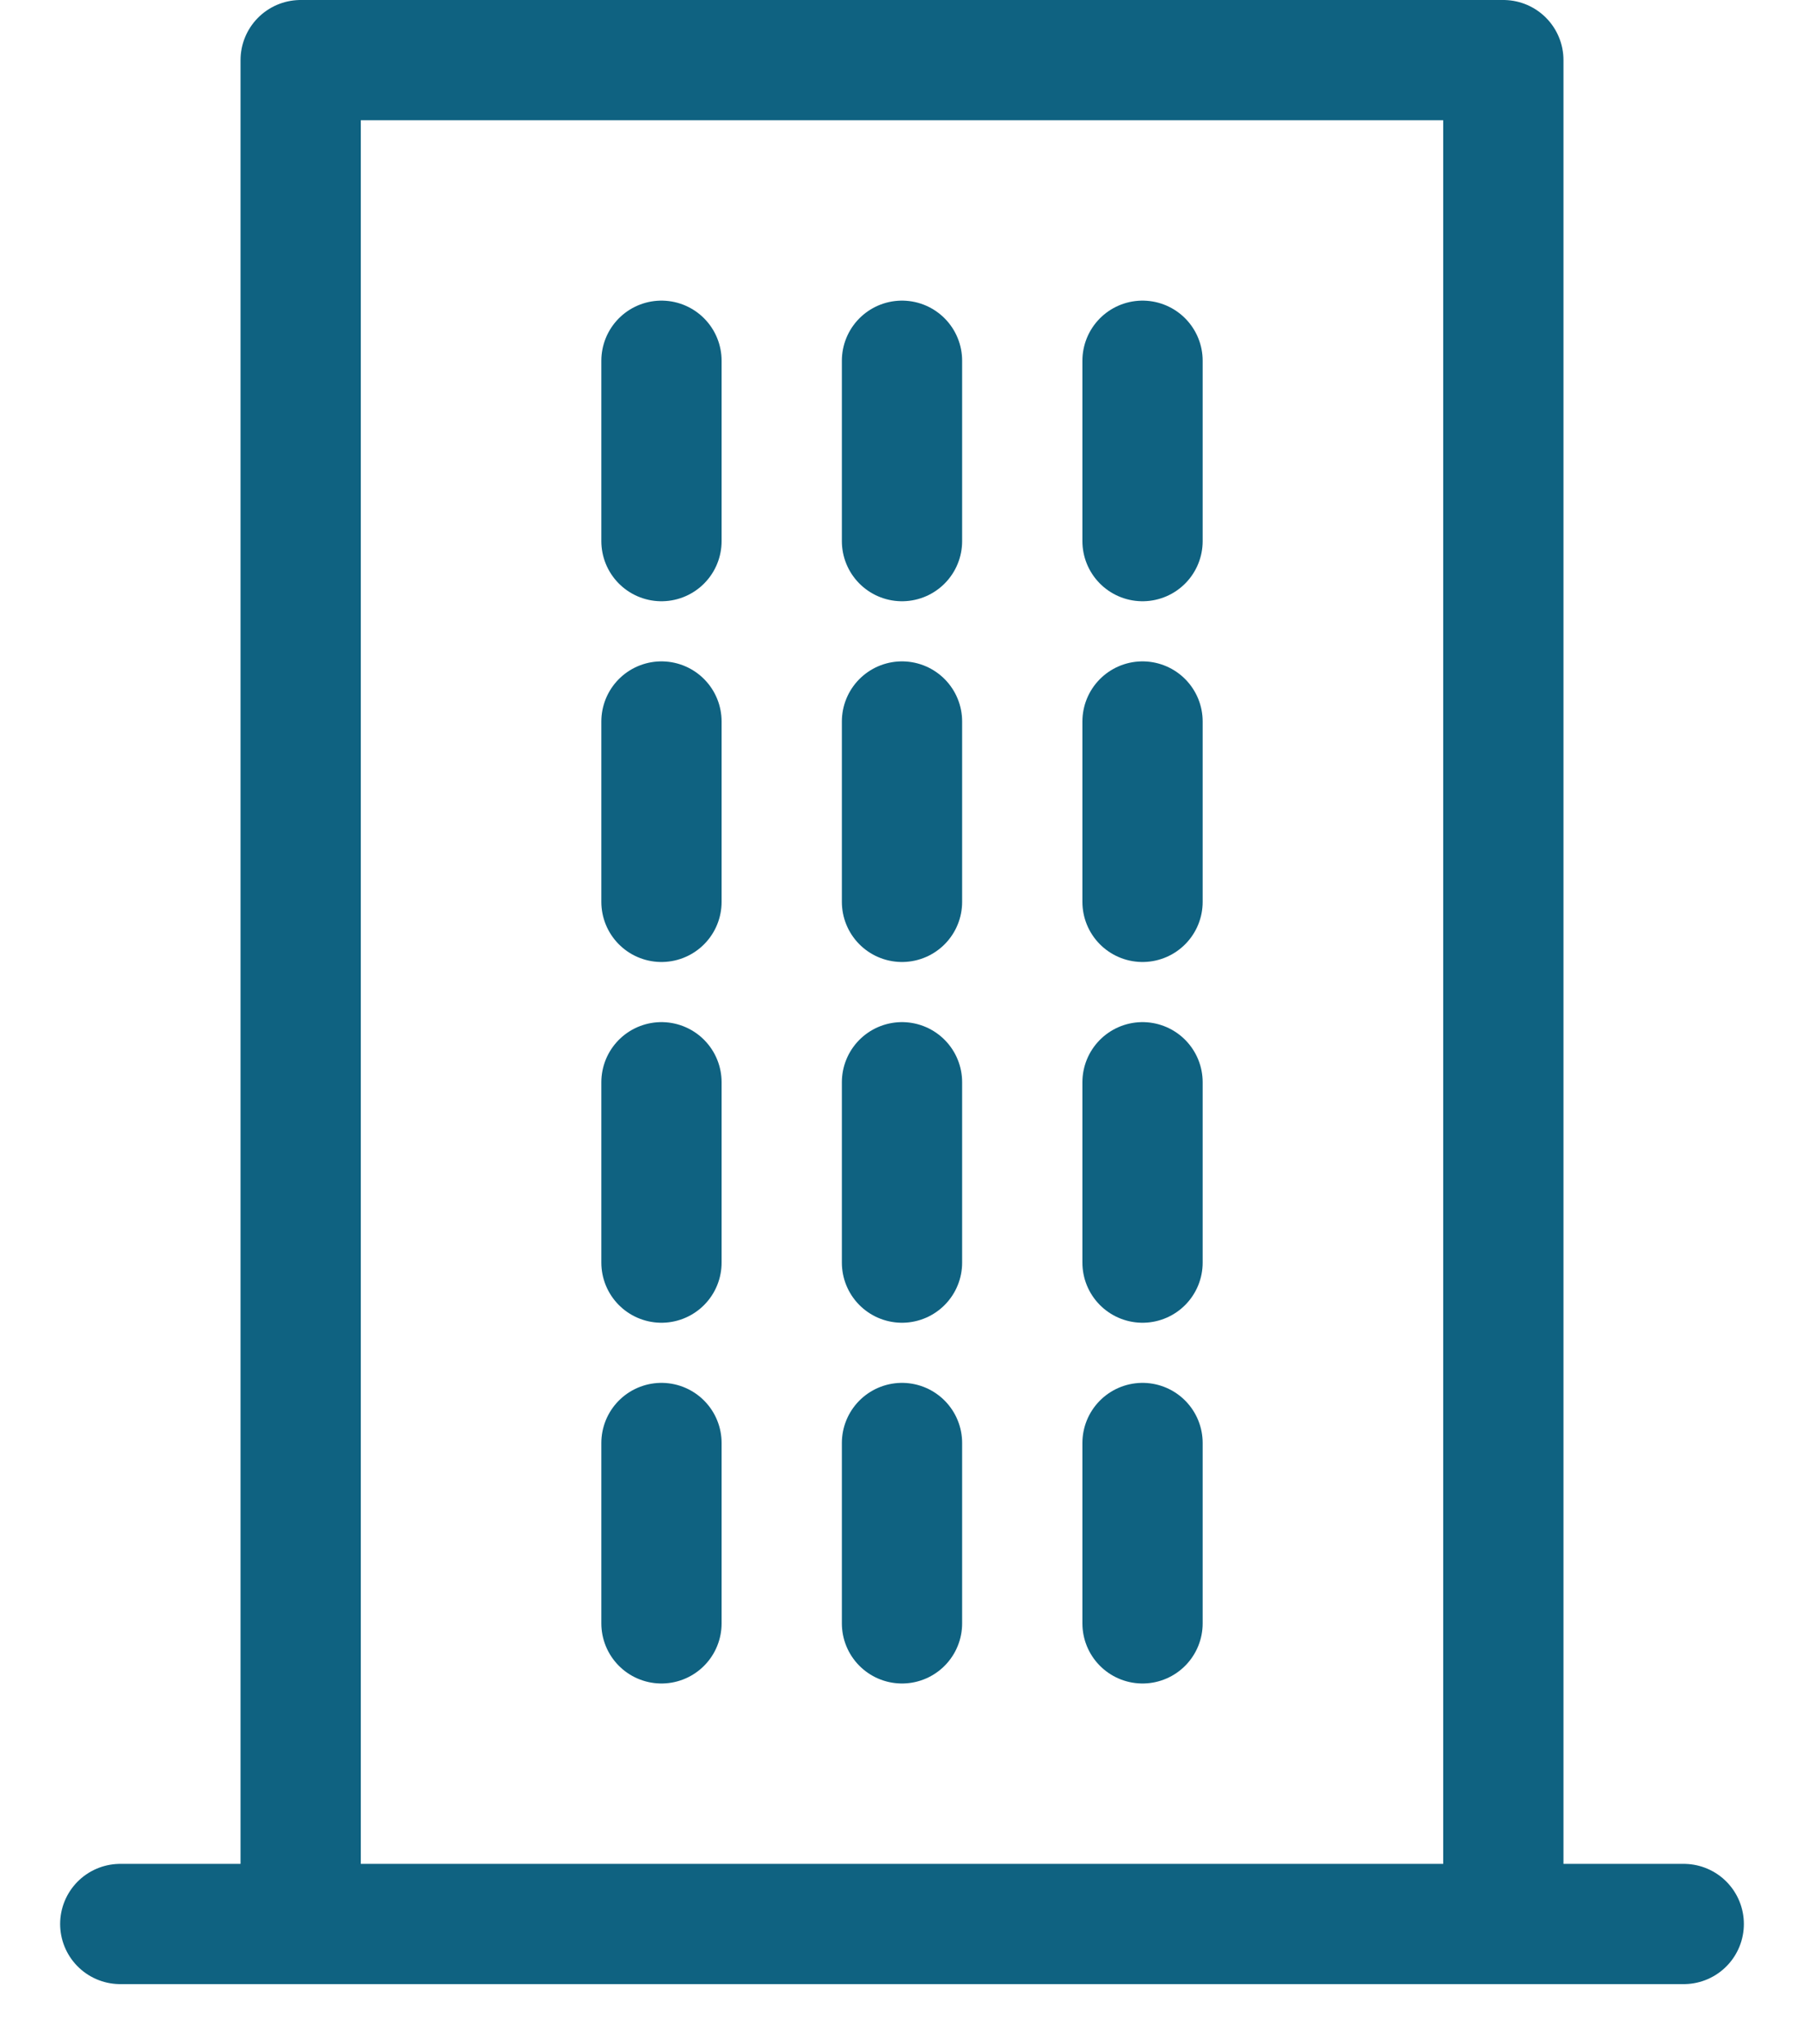<?xml version="1.0" encoding="utf-8"?>
<!-- Generator: Adobe Illustrator 26.0.3, SVG Export Plug-In . SVG Version: 6.00 Build 0)  -->
<svg version="1.1" id="icon_building.svg" xmlns="http://www.w3.org/2000/svg" xmlns:xlink="http://www.w3.org/1999/xlink" x="0px"
	 y="0px" viewBox="0 0 30 34" style="enable-background:new 0 0 30 34;" xml:space="preserve">
<style type="text/css">
	.st0{fill:none;stroke:#0F6281;stroke-width:2;stroke-linecap:round;stroke-linejoin:round;}
</style>
<path id="シェイプ_5" class="st0" d="M5,31.9V1h20v30.9"/>
<path id="シェイプ_6" class="st0" d="M2,32h26"/>
<path id="シェイプ_7" class="st0" d="M11,6v3"/>
<path id="シェイプ_7_のコピー" class="st0" d="M15,6v3"/>
<path id="シェイプ_7_のコピー_2" class="st0" d="M19,6v3"/>
<path id="シェイプ_7_のコピー_3" class="st0" d="M11,12v3"/>
<path id="シェイプ_7_のコピー_3-2" class="st0" d="M15,12v3"/>
<path id="シェイプ_7_のコピー_3-3" class="st0" d="M19,12v3"/>
<path id="シェイプ_7_のコピー_4" class="st0" d="M11,18v3"/>
<path id="シェイプ_7_のコピー_4-2" class="st0" d="M15,18v3"/>
<path id="シェイプ_7_のコピー_4-3" class="st0" d="M19,18v3"/>
<path id="シェイプ_7_のコピー_5" class="st0" d="M11,24v3"/>
<path id="シェイプ_7_のコピー_5-2" class="st0" d="M15,24v3"/>
<path id="シェイプ_7_のコピー_5-3" class="st0" d="M19,24v3"/>
</svg>
